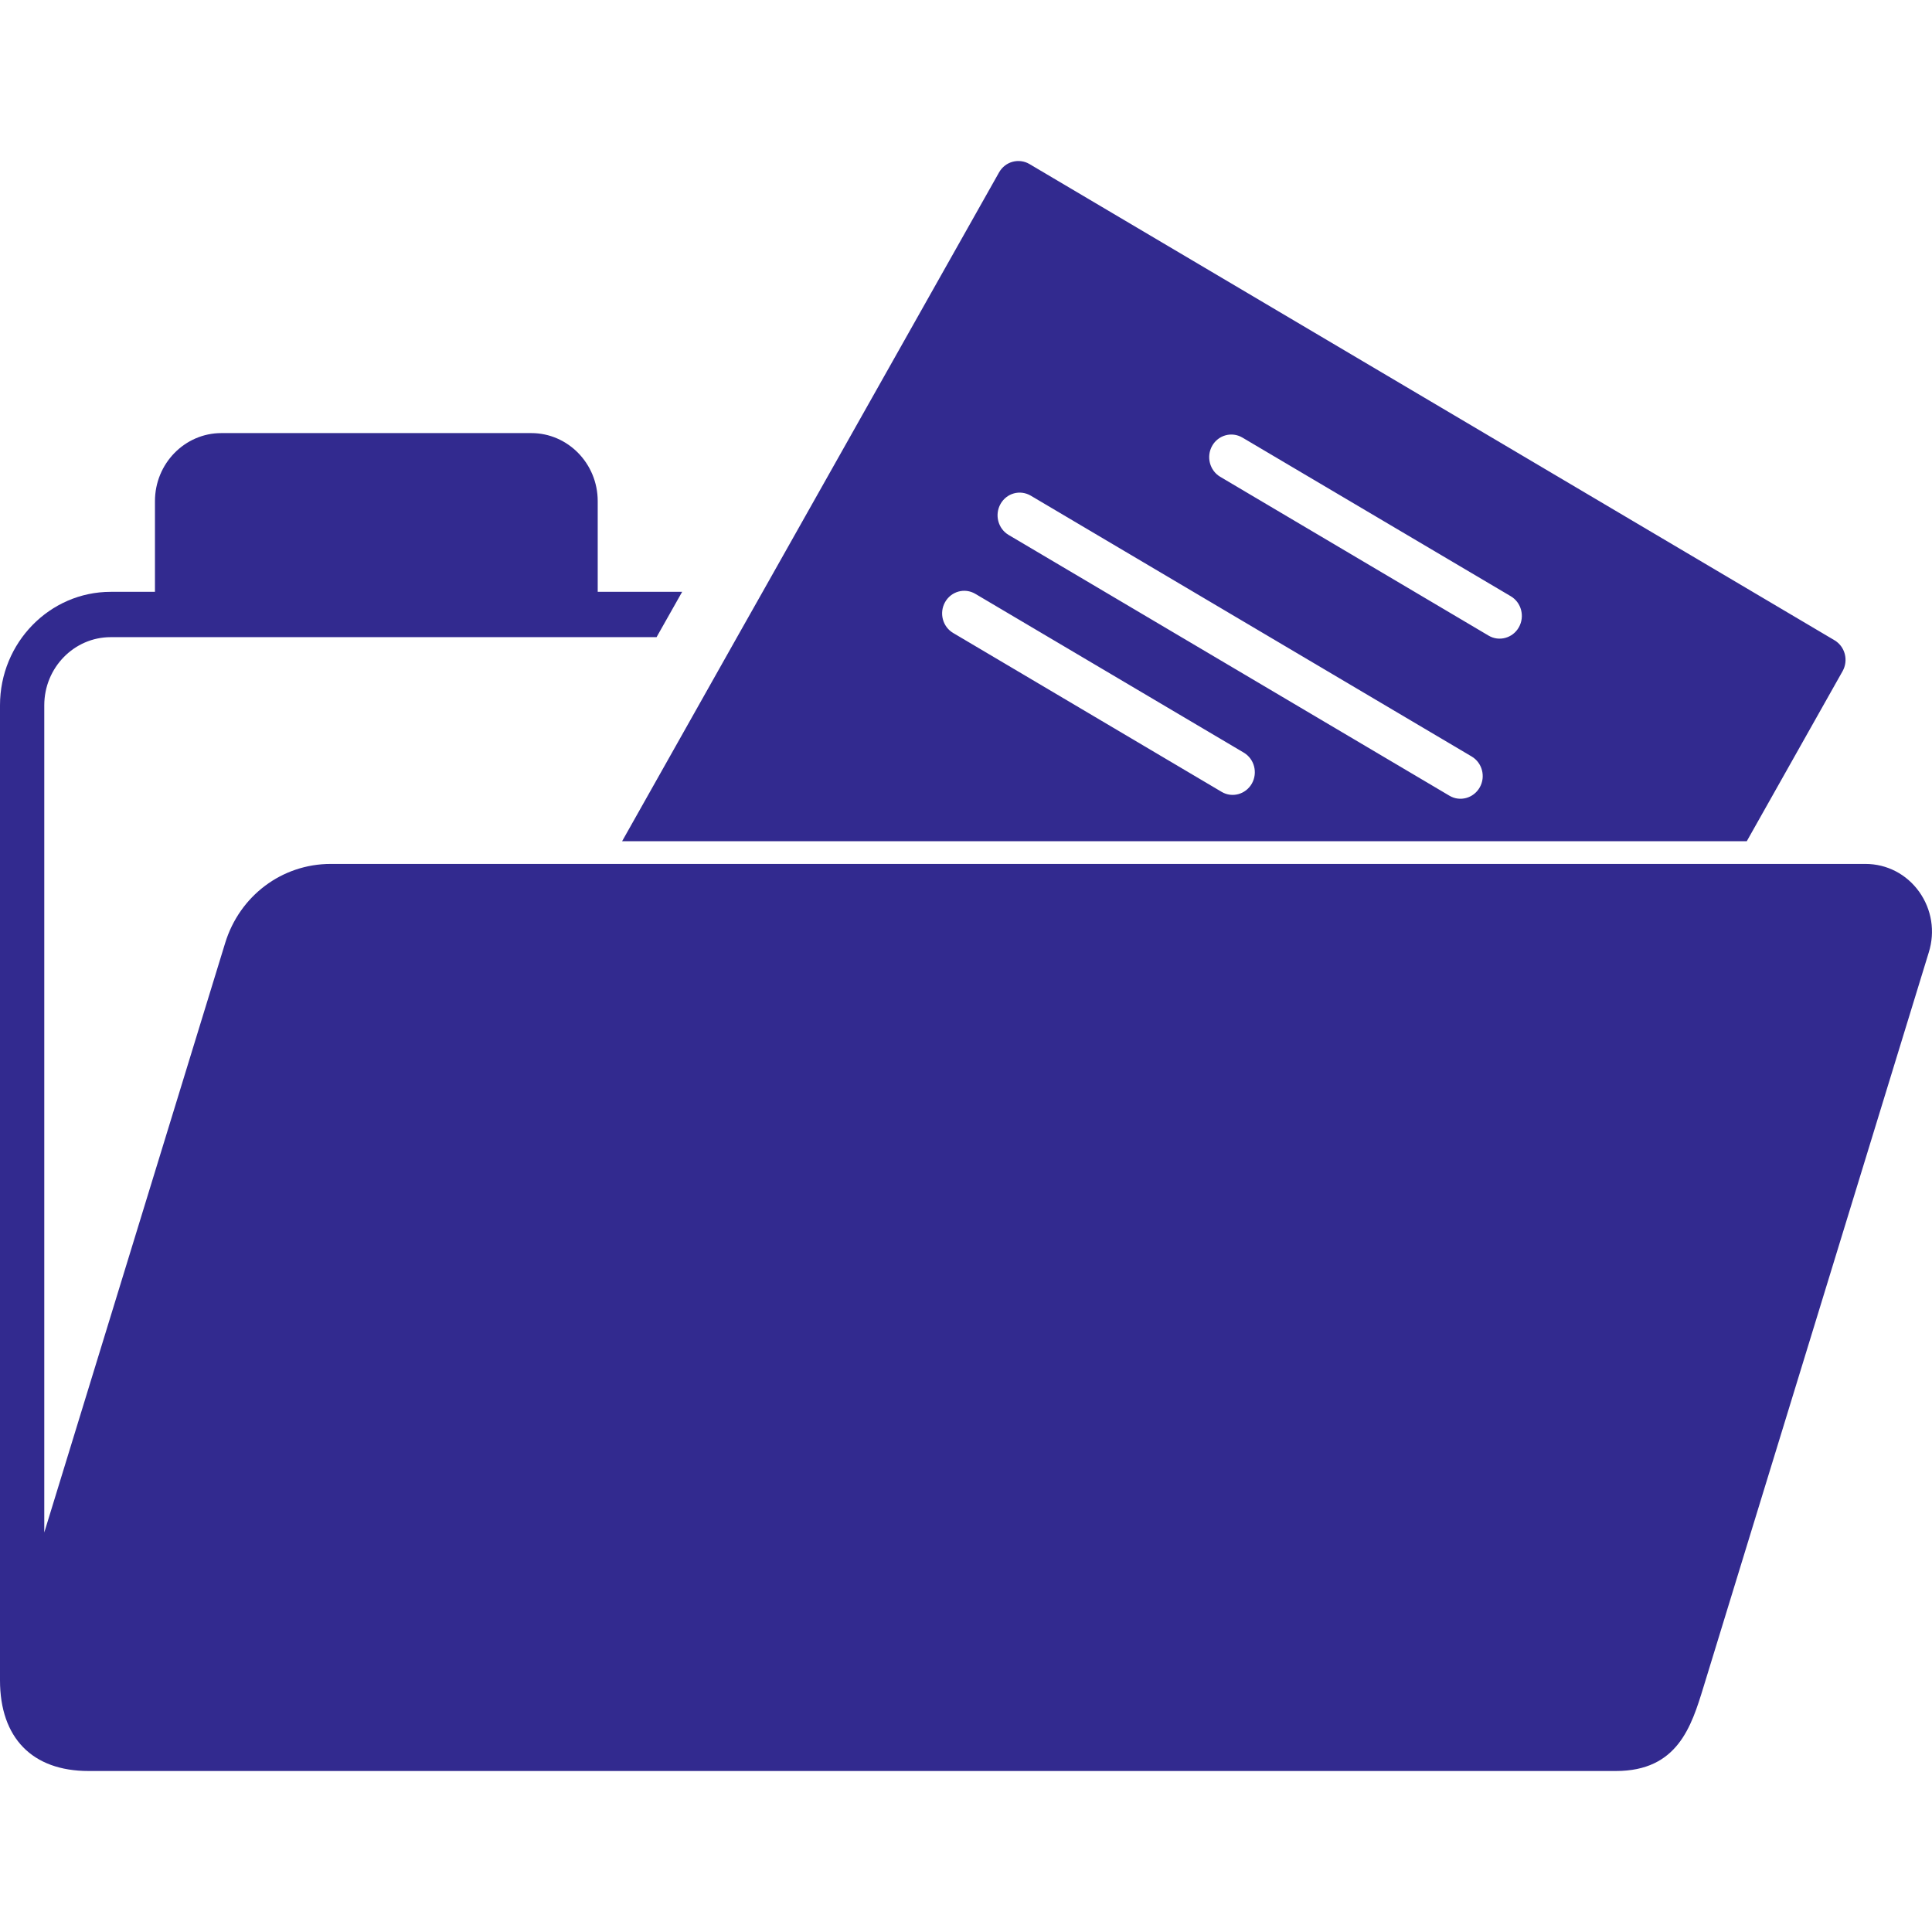 <svg width="24" height="24" viewBox="0 0 24 24" fill="none" xmlns="http://www.w3.org/2000/svg">
<path d="M23.173 10.732C23.44 10.732 23.684 10.859 23.841 11.078C23.997 11.298 24.041 11.572 23.96 11.831L21.161 20.958L21.161 20.958C21.011 21.447 20.84 22 20.074 22H1.1C0.401 22 0 21.589 0 20.873V8.761C0 7.984 0.617 7.352 1.375 7.352H1.925V6.225C1.925 5.759 2.295 5.38 2.75 5.38H6.6C7.055 5.38 7.425 5.759 7.425 6.225V7.352H8.474L8.156 7.915H1.375C0.92 7.915 0.55 8.295 0.55 8.761V19.037L2.796 11.718C2.975 11.129 3.502 10.732 4.108 10.732H6.325H23.173Z" fill="#322A8F"/>
<path d="M8.129 15.892L7.762 17.019C7.725 17.134 7.62 17.211 7.502 17.211H6.325L5.844 18.443C5.802 18.55 5.701 18.62 5.589 18.62H4.531C4.337 18.62 4.203 18.419 4.276 18.233L4.675 17.211H3.681C3.494 17.211 3.361 17.023 3.421 16.84L3.787 15.714C3.825 15.599 3.93 15.521 4.048 15.521H5.225L5.706 14.29C5.747 14.183 5.849 14.113 5.961 14.113H7.019C7.213 14.113 7.346 14.314 7.274 14.499L6.875 15.521H7.868C8.056 15.521 8.188 15.71 8.129 15.892ZM16.499 18.901H10.45C10.09 18.896 10.087 18.344 10.45 18.338H16.499C16.859 18.344 16.862 18.895 16.499 18.901ZM18.974 17.775H11C10.641 17.769 10.636 17.218 11 17.211H18.974C19.333 17.217 19.338 17.768 18.974 17.775ZM20.417 14.559L20.151 15.087C20.104 15.181 20.009 15.239 19.907 15.239H12.276C12.07 15.239 11.937 15.016 12.032 14.829L12.298 14.301C12.345 14.207 12.439 14.148 12.542 14.148H20.173C20.379 14.148 20.512 14.372 20.417 14.559Z" fill="#322A8F"/>
<path d="M12.578 2.01C12.648 1.991 12.724 2 12.787 2.037L22.788 7.953C22.92 8.031 22.965 8.203 22.889 8.338L21.699 10.45H7.728L9.156 7.915L9.474 7.352L12.411 2.141C12.448 2.076 12.508 2.029 12.578 2.01ZM12.804 6.157C12.672 6.08 12.505 6.125 12.429 6.26C12.353 6.395 12.398 6.567 12.529 6.645L18.006 9.885C18.135 9.962 18.305 9.917 18.382 9.781C18.458 9.647 18.413 9.475 18.281 9.397L12.804 6.157ZM12.116 7.377C11.984 7.299 11.816 7.345 11.74 7.48C11.664 7.615 11.71 7.787 11.842 7.864L15.176 9.837C15.305 9.914 15.474 9.869 15.551 9.734C15.627 9.599 15.582 9.427 15.45 9.349L12.116 7.377ZM15.434 5.436C15.302 5.358 15.134 5.404 15.058 5.538C14.982 5.673 15.027 5.845 15.158 5.923L18.492 7.896C18.621 7.973 18.792 7.928 18.868 7.792C18.944 7.657 18.899 7.485 18.768 7.407L15.434 5.436Z" fill="#322A8F"/>
</svg>
